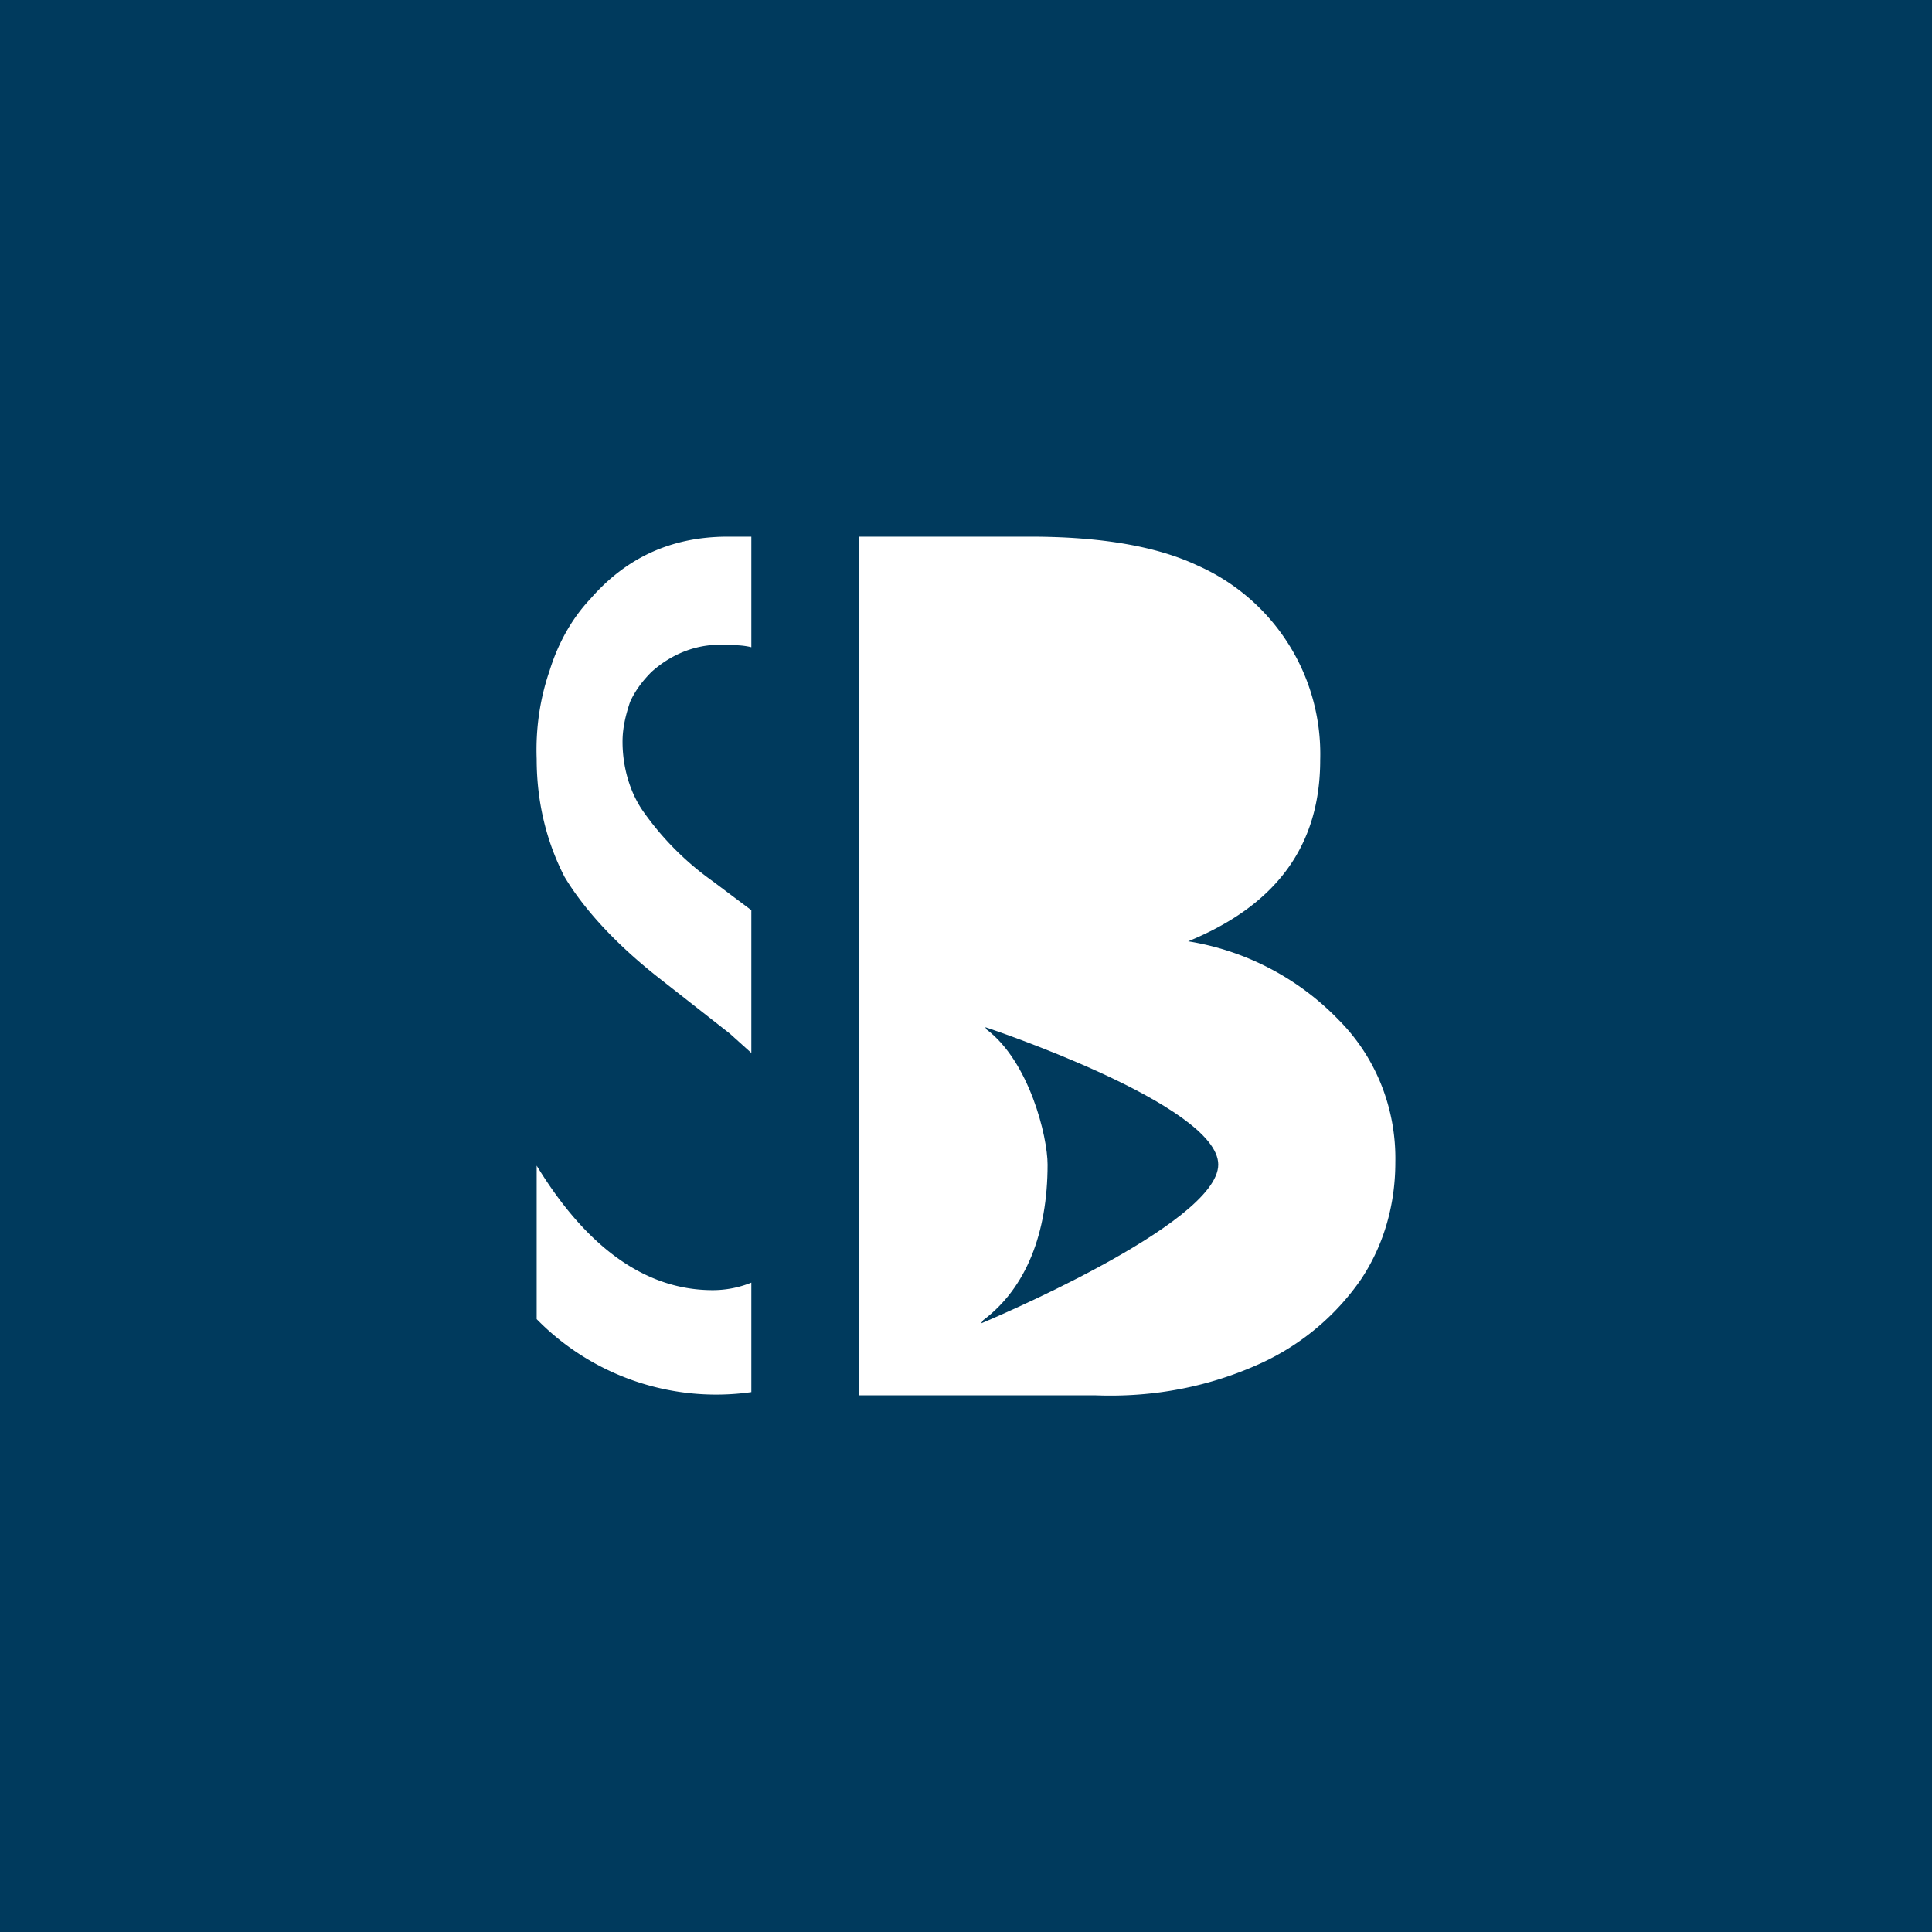 <!-- by TradingView --><svg width="18" height="18" viewBox="0 0 18 18" xmlns="http://www.w3.org/2000/svg"><path fill="#003A5D" d="M0 0h18v18H0z"/><path d="m6.15 9.12.65.51.2.18V8.48l-.36-.27A2.71 2.71 0 0 1 6 7.57c-.13-.18-.2-.42-.2-.66 0-.13.03-.25.07-.37.05-.11.12-.2.2-.28.2-.18.45-.27.7-.25.07 0 .15 0 .23.02V5L6.78 5c-.53 0-.95.2-1.28.58-.17.18-.3.41-.38.67-.09.26-.13.54-.12.82 0 .4.09.77.26 1.1.18.3.48.63.89.95ZM7 11.95a.96.96 0 0 1-.36.07c-.62 0-1.17-.39-1.64-1.16v1.43a2.34 2.34 0 0 0 2 .68v-1.02ZM10.21 13H8V5h1.6c.66 0 1.18.09 1.56.27a1.92 1.92 0 0 1 1.14 1.81c0 .79-.4 1.35-1.23 1.69a2.5 2.5 0 0 1 1.4.73c.35.35.54.83.53 1.33 0 .38-.1.76-.32 1.09a2.3 2.3 0 0 1-.93.78c-.48.22-1 .32-1.54.3Z" fill="#fff"/><path d="m9.18 9.57.01.02c.4.3.57 1 .57 1.26 0 .64-.2 1.15-.6 1.45l-.02.03s2.21-.92 2.21-1.48c0-.56-2.17-1.28-2.17-1.28Z" fill="#003A5D"/></svg>